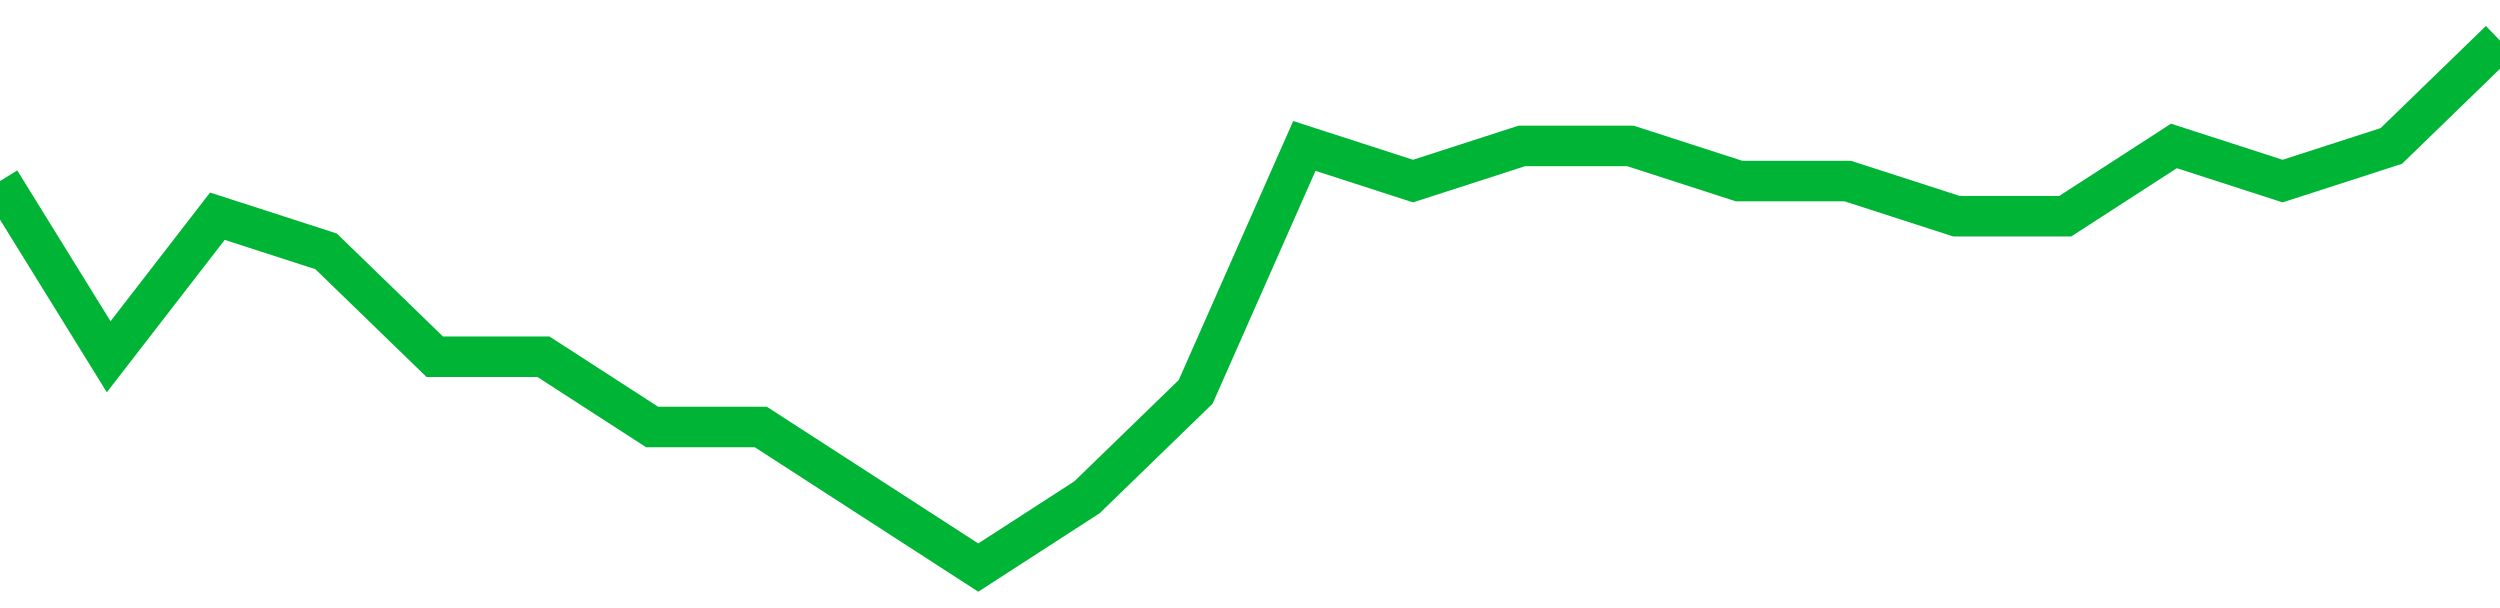 <!-- Generated with https://github.com/jxxe/sparkline/ --><svg viewBox="0 0 185 45" class="sparkline" xmlns="http://www.w3.org/2000/svg"><path class="sparkline--fill" d="M 0 13.4 L 0 13.4 L 8.043 26.4 L 16.087 16 L 24.13 18.6 L 32.174 26.4 L 40.217 26.4 L 48.261 31.6 L 56.304 31.6 L 64.348 36.8 L 72.391 42 L 80.435 36.8 L 88.478 29 L 96.522 10.8 L 104.565 13.4 L 112.609 10.8 L 120.652 10.8 L 128.696 13.4 L 136.739 13.4 L 144.783 16 L 152.826 16 L 160.87 10.8 L 168.913 13.4 L 176.957 10.8 L 185 3 V 45 L 0 45 Z" stroke="none" fill="none" ></path><path class="sparkline--line" d="M 0 13.4 L 0 13.4 L 8.043 26.4 L 16.087 16 L 24.13 18.6 L 32.174 26.4 L 40.217 26.4 L 48.261 31.6 L 56.304 31.6 L 64.348 36.8 L 72.391 42 L 80.435 36.8 L 88.478 29 L 96.522 10.8 L 104.565 13.4 L 112.609 10.8 L 120.652 10.8 L 128.696 13.4 L 136.739 13.4 L 144.783 16 L 152.826 16 L 160.87 10.8 L 168.913 13.4 L 176.957 10.8 L 185 3" fill="none" stroke-width="3" stroke="#00B436" ></path></svg>
